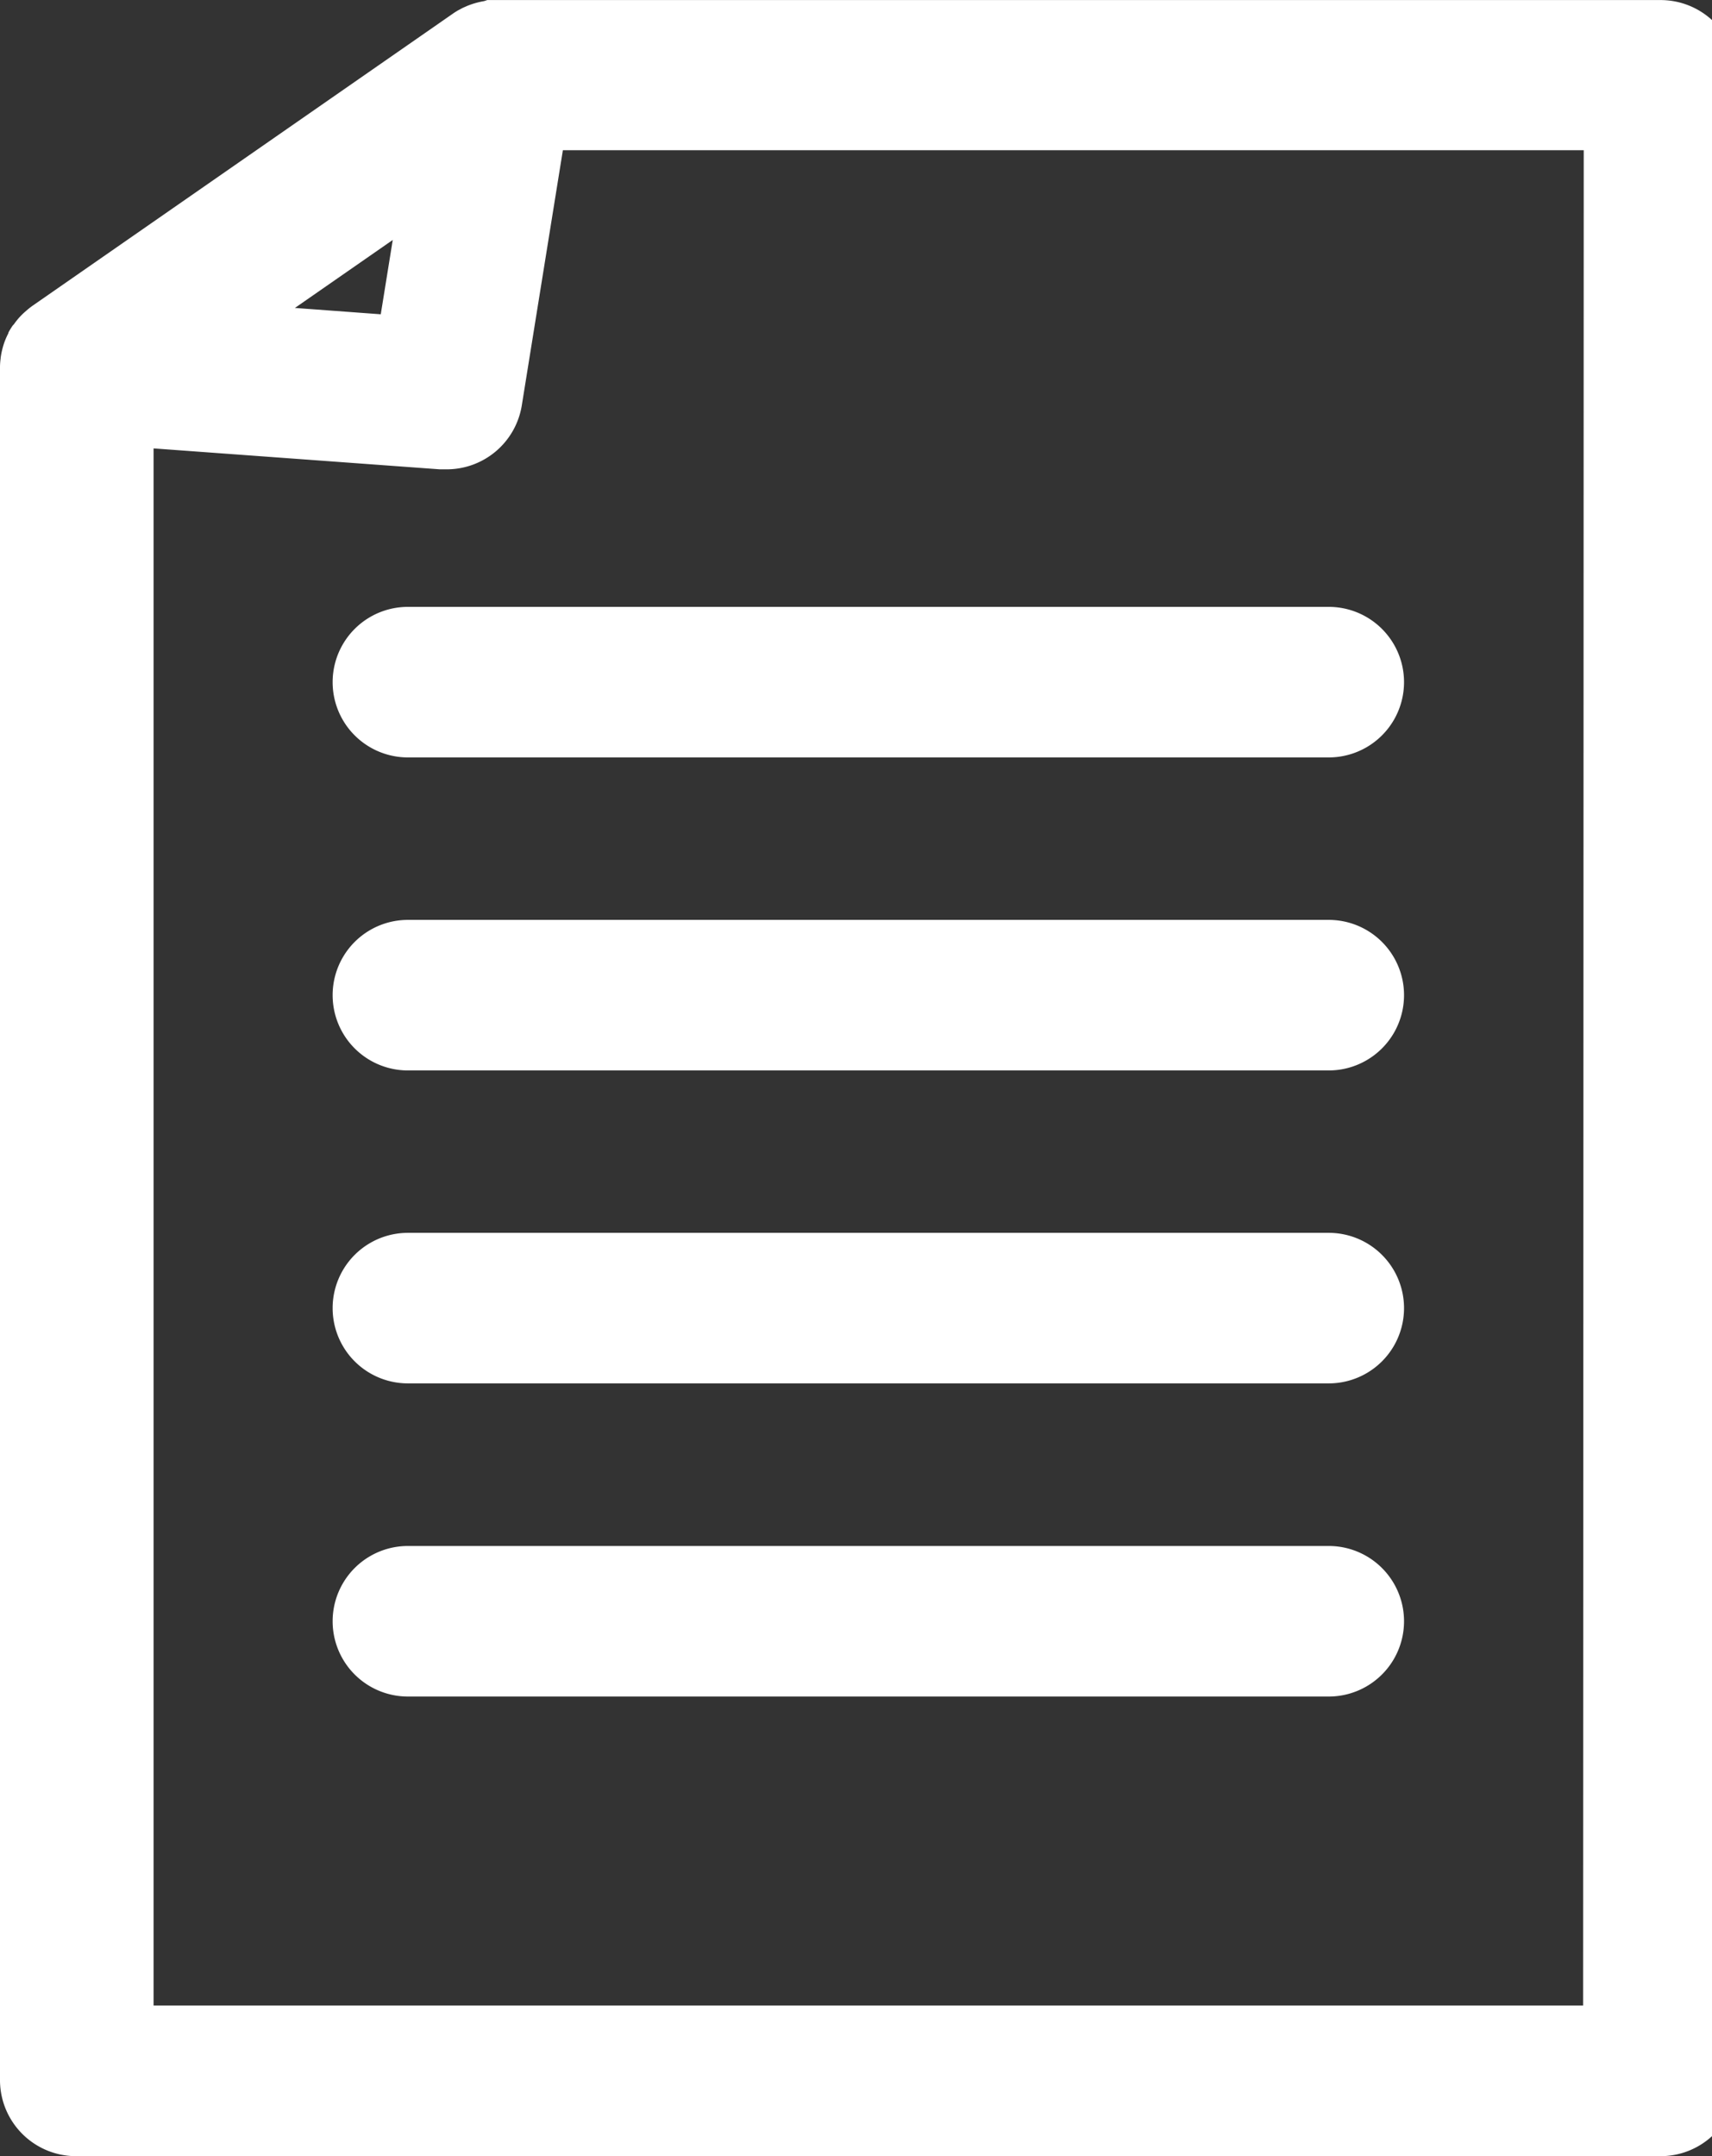 <svg xmlns="http://www.w3.org/2000/svg" width="27" height="34"><rect width="100%" height="100%" fill="#333333" stroke="none"/><defs><clipPath id="a"><path data-name="長方形 9" fill="#fff" d="M0 0h27v34H0z"/></clipPath></defs><g data-name="グループ 185"><g data-name="グループ 24" clip-path="url(#a)" fill="#fff"><path data-name="パス 107" d="M26.178.001H7.684l-.047.016-.043.008-.046.01-.042.011-.044.013-.044.015-.04.015-.046.02-.038.017-.05.027-.03.016c-.026.016-.052.032-.077.05L.511 4.823a1.209 1.209 0 00-.1.08l-.022.019a1.178 1.178 0 00-.09.09l-.007.008a1.183 1.183 0 00-.073.094l-.019.02a1.178 1.178 0 00-.065.106l-.005.019q-.026.05-.046.1l-.008.02a1.168 1.168 0 00-.038.122l-.006.024a1.172 1.172 0 00-.022.12v.006a1.154 1.154 0 00-.01.128v27.034a1.2 1.2 0 001.211 1.188h24.967a1.2 1.2 0 001.211-1.187V1.187A1.2 1.2 0 0026.178.001M6.194 3.784l-.189 1.172-1.354-.1zm18.773 27.842H2.422V7.071l4.514.33h.092a1.2 1.2 0 001.2-1l.649-4.032h16.1z"/><path data-name="パス 108" d="M6.433 9.57a1.187 1.187 0 100 2.374h14.523a1.187 1.187 0 100-2.374z"/><path data-name="パス 109" d="M20.956 14.506H6.433a1.187 1.187 0 100 2.374h14.523a1.187 1.187 0 100-2.374"/><path data-name="パス 110" d="M20.956 19.441H6.433a1.187 1.187 0 100 2.374h14.523a1.187 1.187 0 100-2.374"/><path data-name="パス 111" d="M20.956 24.379H6.433a1.187 1.187 0 100 2.374h14.523a1.187 1.187 0 100-2.374"/></g></g></svg>